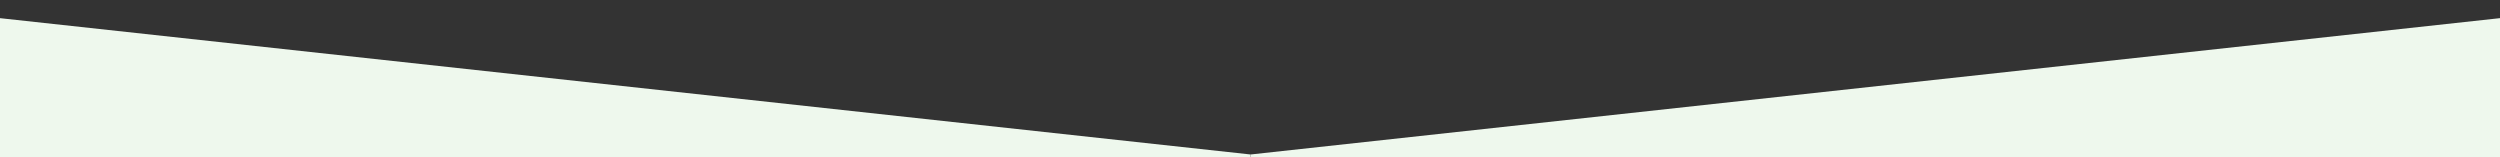 <?xml version="1.0" encoding="UTF-8"?>
<svg id="Layer_1" xmlns="http://www.w3.org/2000/svg" version="1.1" viewBox="0 0 1917.7 120.5">
  <rect x="0" y="0" width="1917.7" height="120.5" fill="#333333" stroke="none"/>
  <!-- Generator: Adobe Illustrator 29.7.1, SVG Export Plug-In . SVG Version: 2.1.1 Build 8)  -->
  <defs>
    <style>
      .st0 {
        fill: #eef8ed;
      }
    </style>
  </defs>
  <g id="Layer_11" data-name="Layer_1">
    <g id="Layer_1-2">
      <g id="Layer_1-21" data-name="Layer_1-2">
        <g id="Layer_1-2-2">
          <polygon class="st0" points="-1.2 13.8 959.3 118.5 959.3 124.5 -1.2 130.1 -1.2 13.8"/>
          <polygon class="st0" points="1918.8 13.8 959.3 118.5 959.3 124.5 1918.8 124.5 1918.8 13.8"/>
        </g>
      </g>
    </g>
  </g>
</svg>